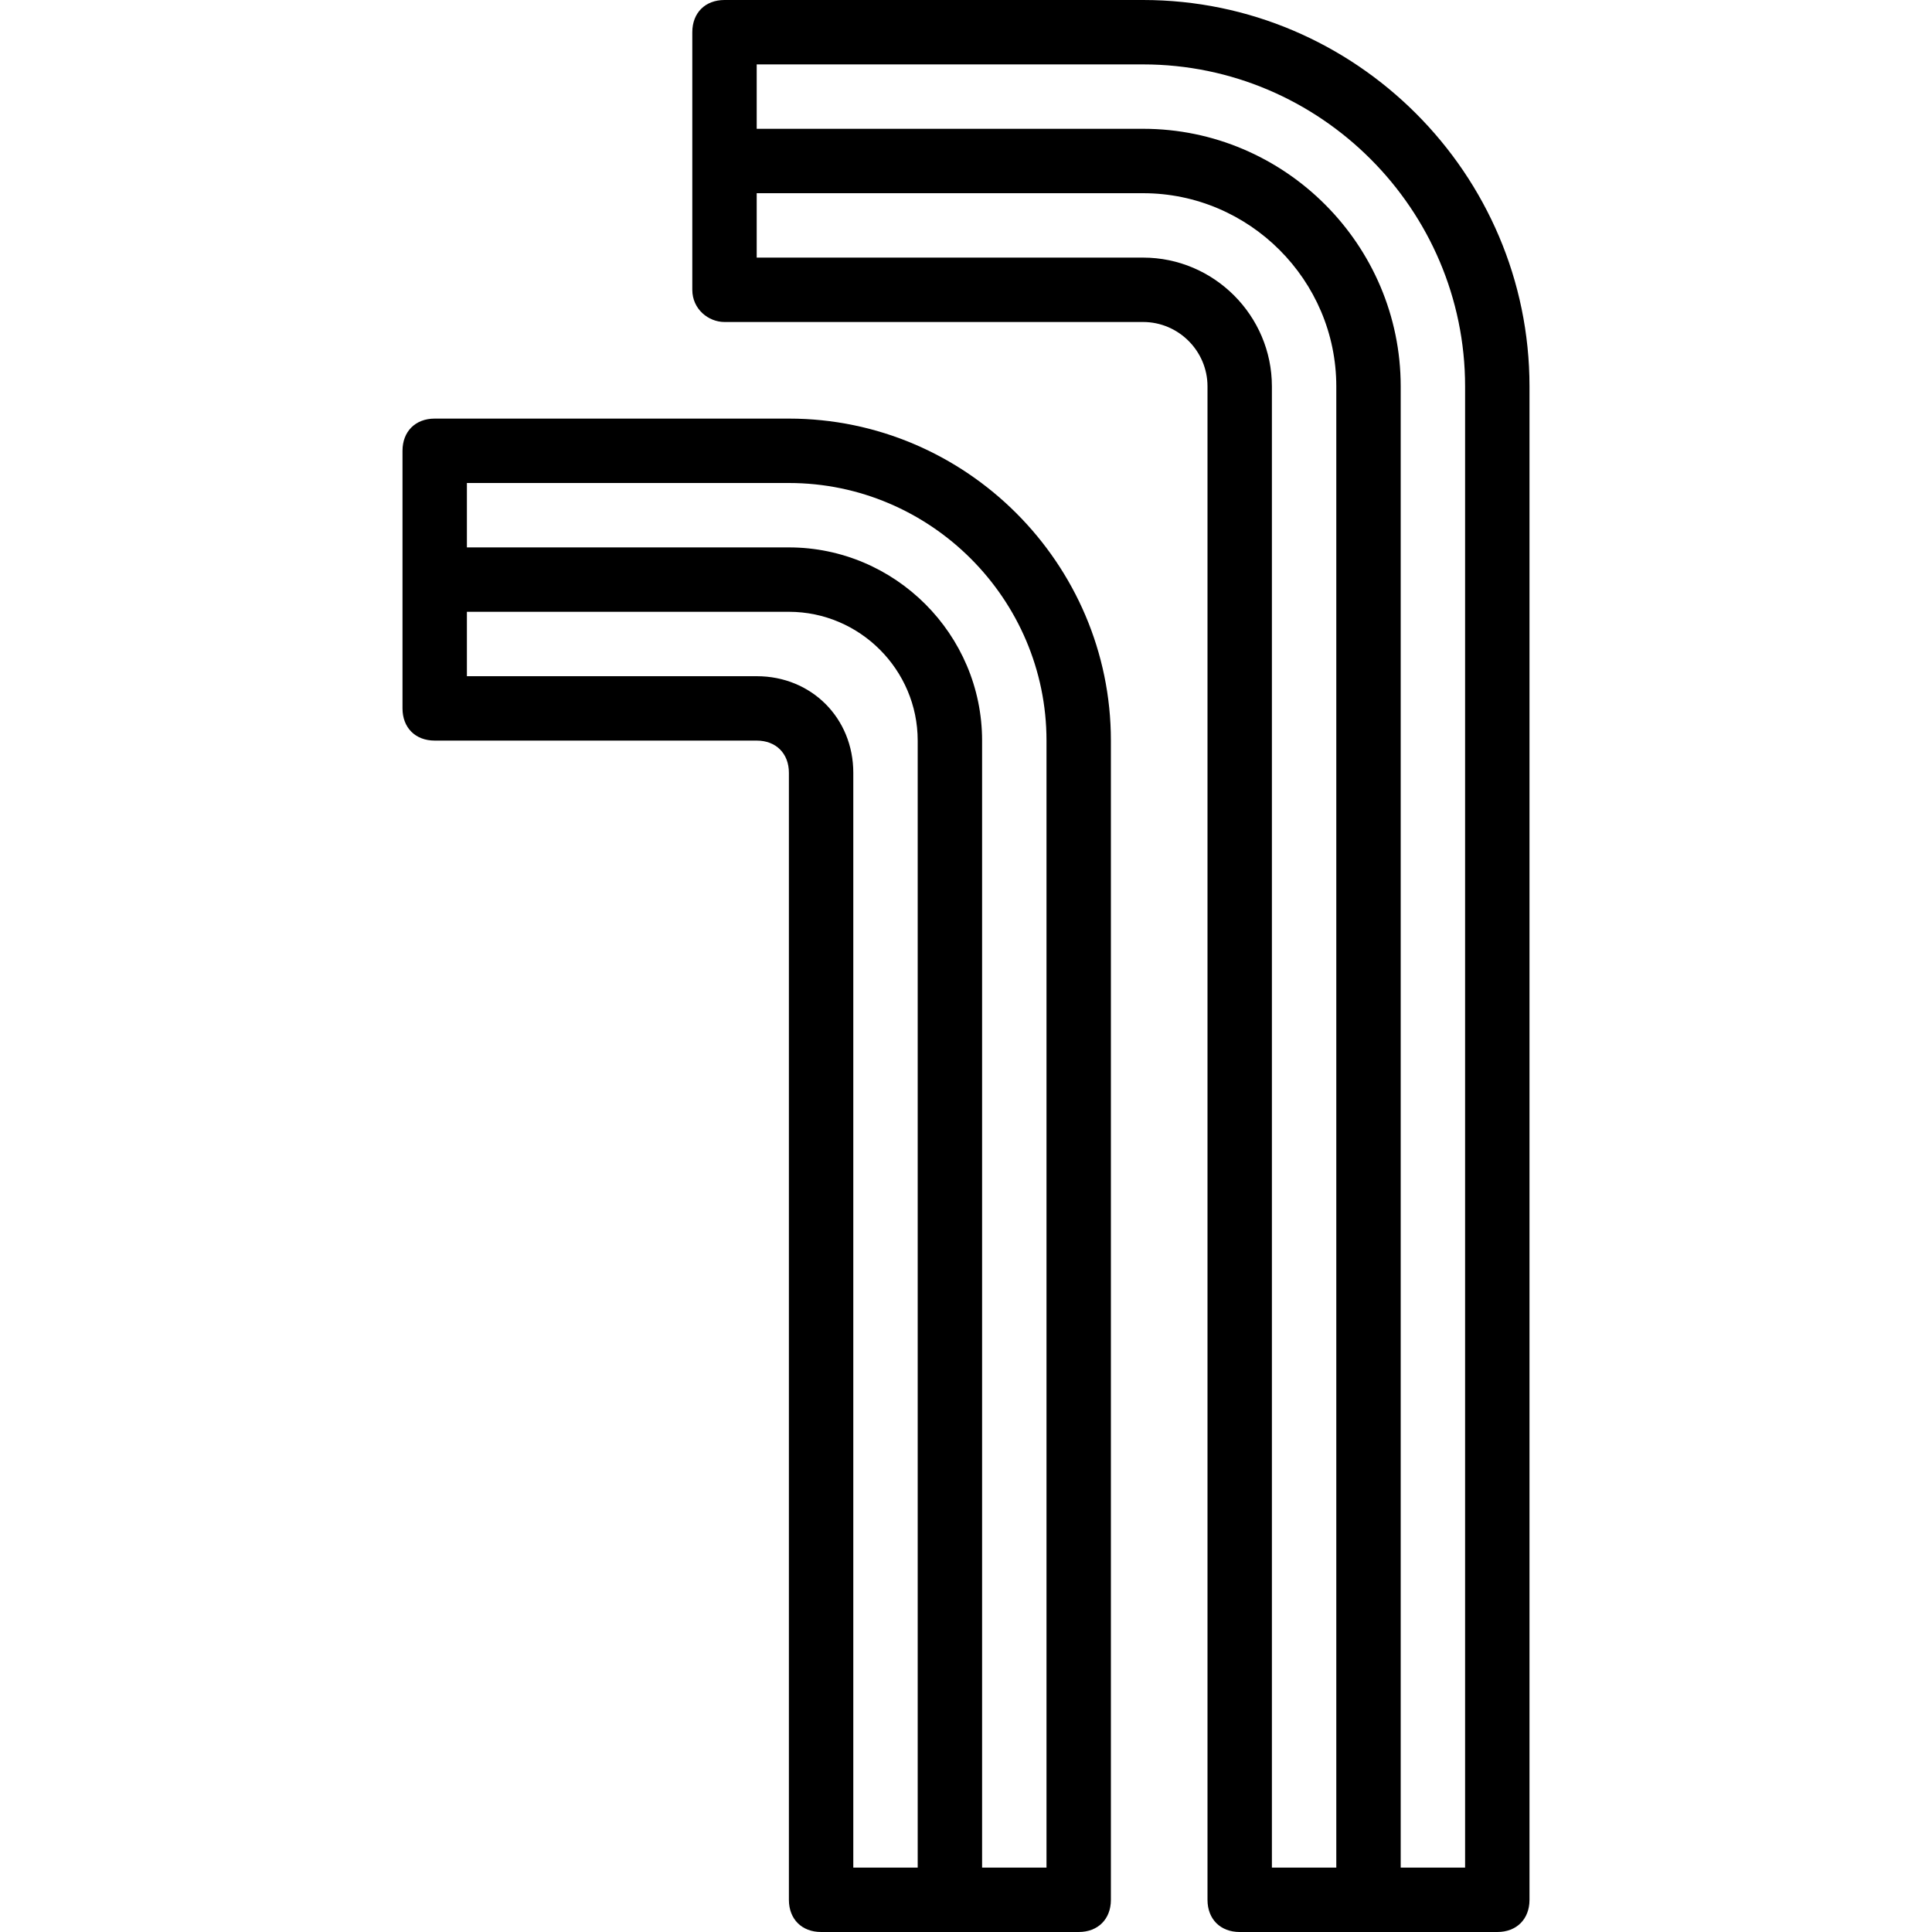 <?xml version="1.0" encoding="iso-8859-1"?>
<!-- Uploaded to: SVG Repo, www.svgrepo.com, Generator: SVG Repo Mixer Tools -->
<svg fill="#000000" height="800px" width="800px" version="1.1" id="Layer_1" xmlns="http://www.w3.org/2000/svg" xmlns:xlink="http://www.w3.org/1999/xlink" 
	 viewBox="0 0 512 512" xml:space="preserve">
<g transform="translate(1 1)">
	<g>
		<g>
			<path d="M301.933-1H191c-5.12,0-8.533,3.413-8.533,8.533V75.8c0,5.12,4.267,8.533,8.533,8.533h110.933
				c9.387,0,17.067,7.68,17.067,17.067v401.067c0,5.12,3.413,8.533,8.533,8.533H395.8c5.12,0,8.533-3.413,8.533-8.533V101.4
				C404.333,45.08,358.253-1,301.933-1z M301.933,67.267h-102.4V50.2h102.4c28.16,0,51.2,23.04,51.2,51.2v392.533h-17.067V101.4
				C336.067,82.627,320.707,67.267,301.933,67.267z M387.267,493.933H370.2V101.4c0-37.547-30.72-68.267-68.267-68.267h-102.4
				V16.067h102.4c46.933,0,85.333,38.4,85.333,85.333V493.933z"/>
			<path d="M208.067,109.933H114.2c-5.12,0-8.533,3.413-8.533,8.533v68.267c0,5.12,3.413,8.533,8.533,8.533h85.333
				c5.12,0,8.533,3.413,8.533,8.533v298.667c0,5.12,3.413,8.533,8.533,8.533h68.267c5.12,0,8.533-3.413,8.533-8.533v-307.2
				C293.4,148.333,255,109.933,208.067,109.933z M199.533,178.2h-76.8v-17.067h85.333c18.773,0,34.133,15.36,34.133,34.133v298.667
				h-17.067V203.8C225.133,189.293,214.04,178.2,199.533,178.2z M276.333,493.933h-17.067V195.267c0-28.16-23.04-51.2-51.2-51.2
				h-85.333V127h85.333c37.547,0,68.267,30.72,68.267,68.267V493.933z"/>
		</g>
	</g>
</g>
</svg>